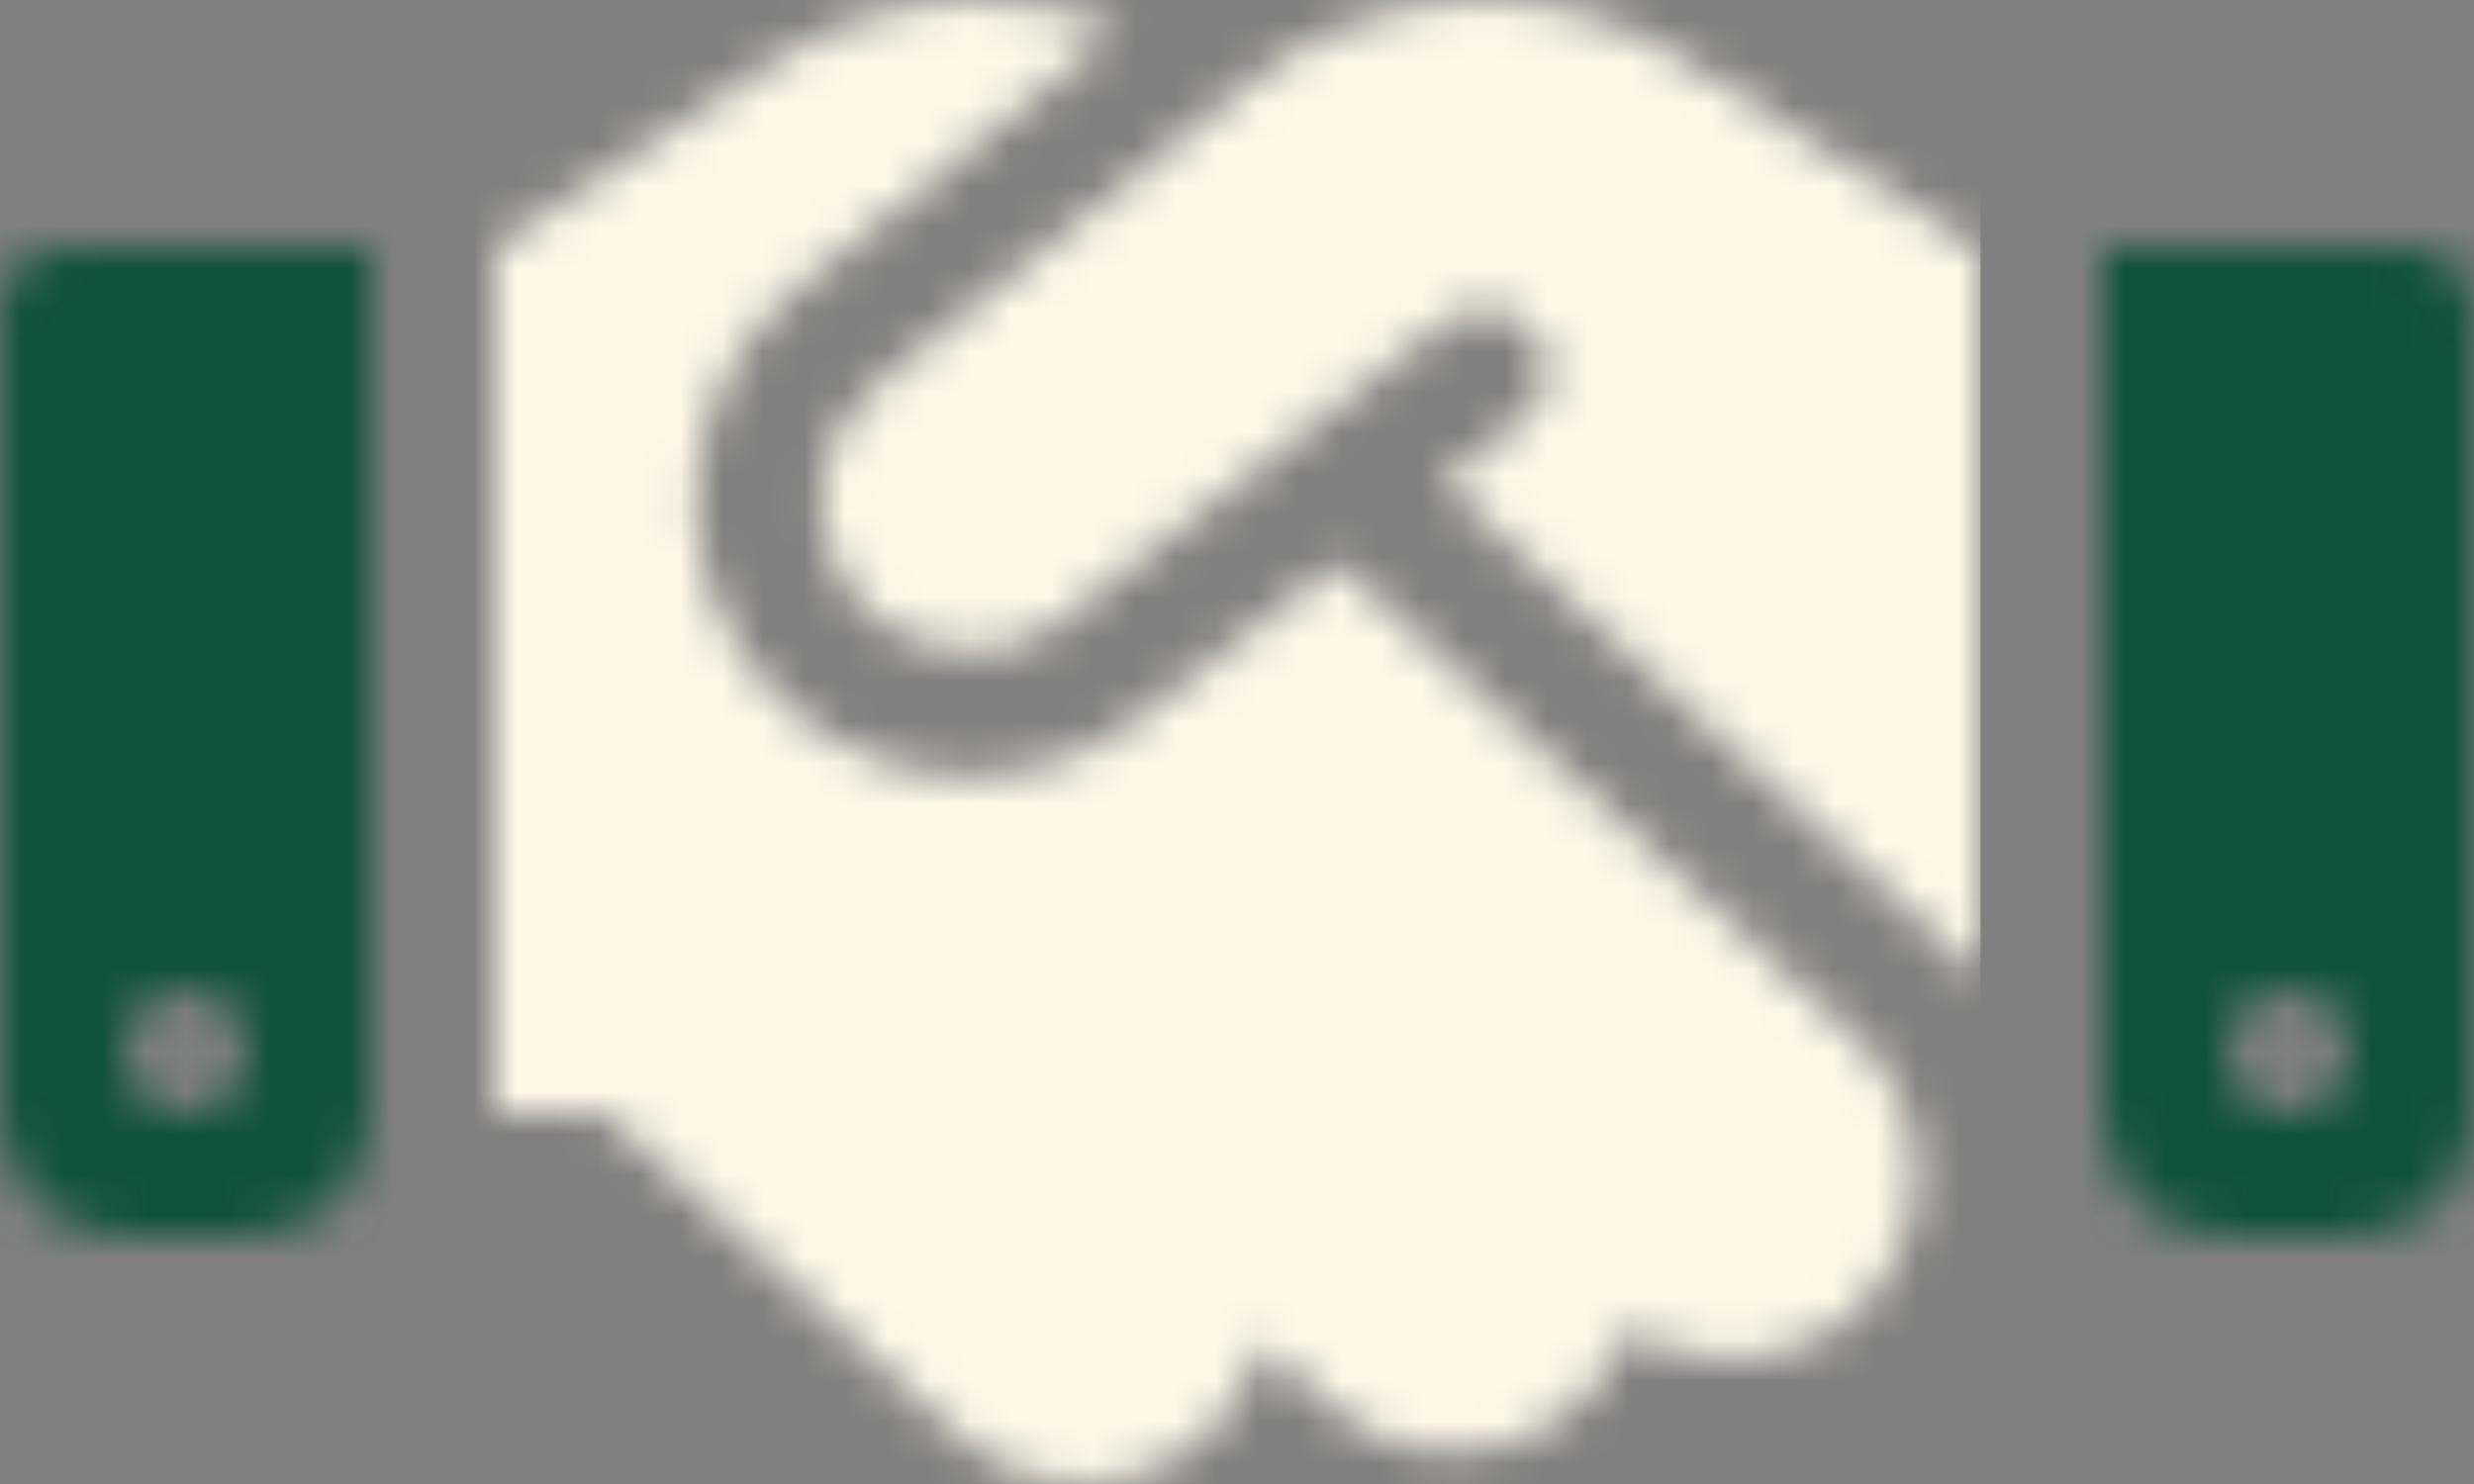 <svg width="60" height="36" viewBox="0 0 60 36" fill="none" xmlns="http://www.w3.org/2000/svg">
<rect x="0" y="0" width="60" height="36" fill="#808080" stroke="none"/>
<mask id="mask0_311_2929" style="mask-type:alpha" maskUnits="userSpaceOnUse" x="0" y="0" width="60" height="36">
<path d="M30.319 1.988L21.244 9.338C19.734 10.556 19.444 12.75 20.587 14.316C21.797 15.984 24.15 16.312 25.772 15.047L35.081 7.809C35.737 7.303 36.675 7.416 37.191 8.072C37.706 8.728 37.584 9.666 36.928 10.181L34.969 11.7L48 23.7V6H47.934L47.569 5.766L40.763 1.406C39.328 0.487 37.65 0 35.944 0C33.9 0 31.913 0.703 30.319 1.988ZM32.456 13.65L27.609 17.419C24.656 19.725 20.372 19.125 18.159 16.087C16.078 13.228 16.603 9.234 19.35 7.013L27.15 0.703C26.062 0.244 24.891 0.009 23.7 0.009C21.938 -1.43203e-07 20.222 0.525 18.75 1.5L12 6V27H14.644L23.212 34.819C25.05 36.497 27.891 36.366 29.569 34.528C30.084 33.956 30.431 33.291 30.609 32.597L32.203 34.059C34.031 35.737 36.881 35.616 38.559 33.788C38.981 33.328 39.291 32.794 39.487 32.241C41.306 33.459 43.781 33.206 45.309 31.538C46.987 29.709 46.866 26.859 45.038 25.181L32.456 13.65ZM1.5 6C0.675 6 0 6.675 0 7.5V27C0 28.659 1.341 30 3 30H6C7.659 30 9 28.659 9 27V6H1.5ZM4.5 24C4.898 24 5.279 24.158 5.561 24.439C5.842 24.721 6 25.102 6 25.5C6 25.898 5.842 26.279 5.561 26.561C5.279 26.842 4.898 27 4.5 27C4.102 27 3.721 26.842 3.439 26.561C3.158 26.279 3 25.898 3 25.5C3 25.102 3.158 24.721 3.439 24.439C3.721 24.158 4.102 24 4.5 24ZM51 6V27C51 28.659 52.341 30 54 30H57C58.659 30 60 28.659 60 27V7.5C60 6.675 59.325 6 58.5 6H51ZM54 25.5C54 25.102 54.158 24.721 54.439 24.439C54.721 24.158 55.102 24 55.5 24C55.898 24 56.279 24.158 56.561 24.439C56.842 24.721 57 25.102 57 25.5C57 25.898 56.842 26.279 56.561 26.561C56.279 26.842 55.898 27 55.5 27C55.102 27 54.721 26.842 54.439 26.561C54.158 26.279 54 25.898 54 25.5Z" fill="#374151"/>
</mask>
<g mask="url(#mask0_311_2929)">
<rect x="10.771" width="37.261" height="35.997" fill="#FFF8E9"/>
<rect x="50.398" y="5.335" width="9.602" height="25.432" fill="#11523C"/>
<rect y="5.335" width="9.602" height="25.432" fill="#11523C"/>
</g>
</svg>
